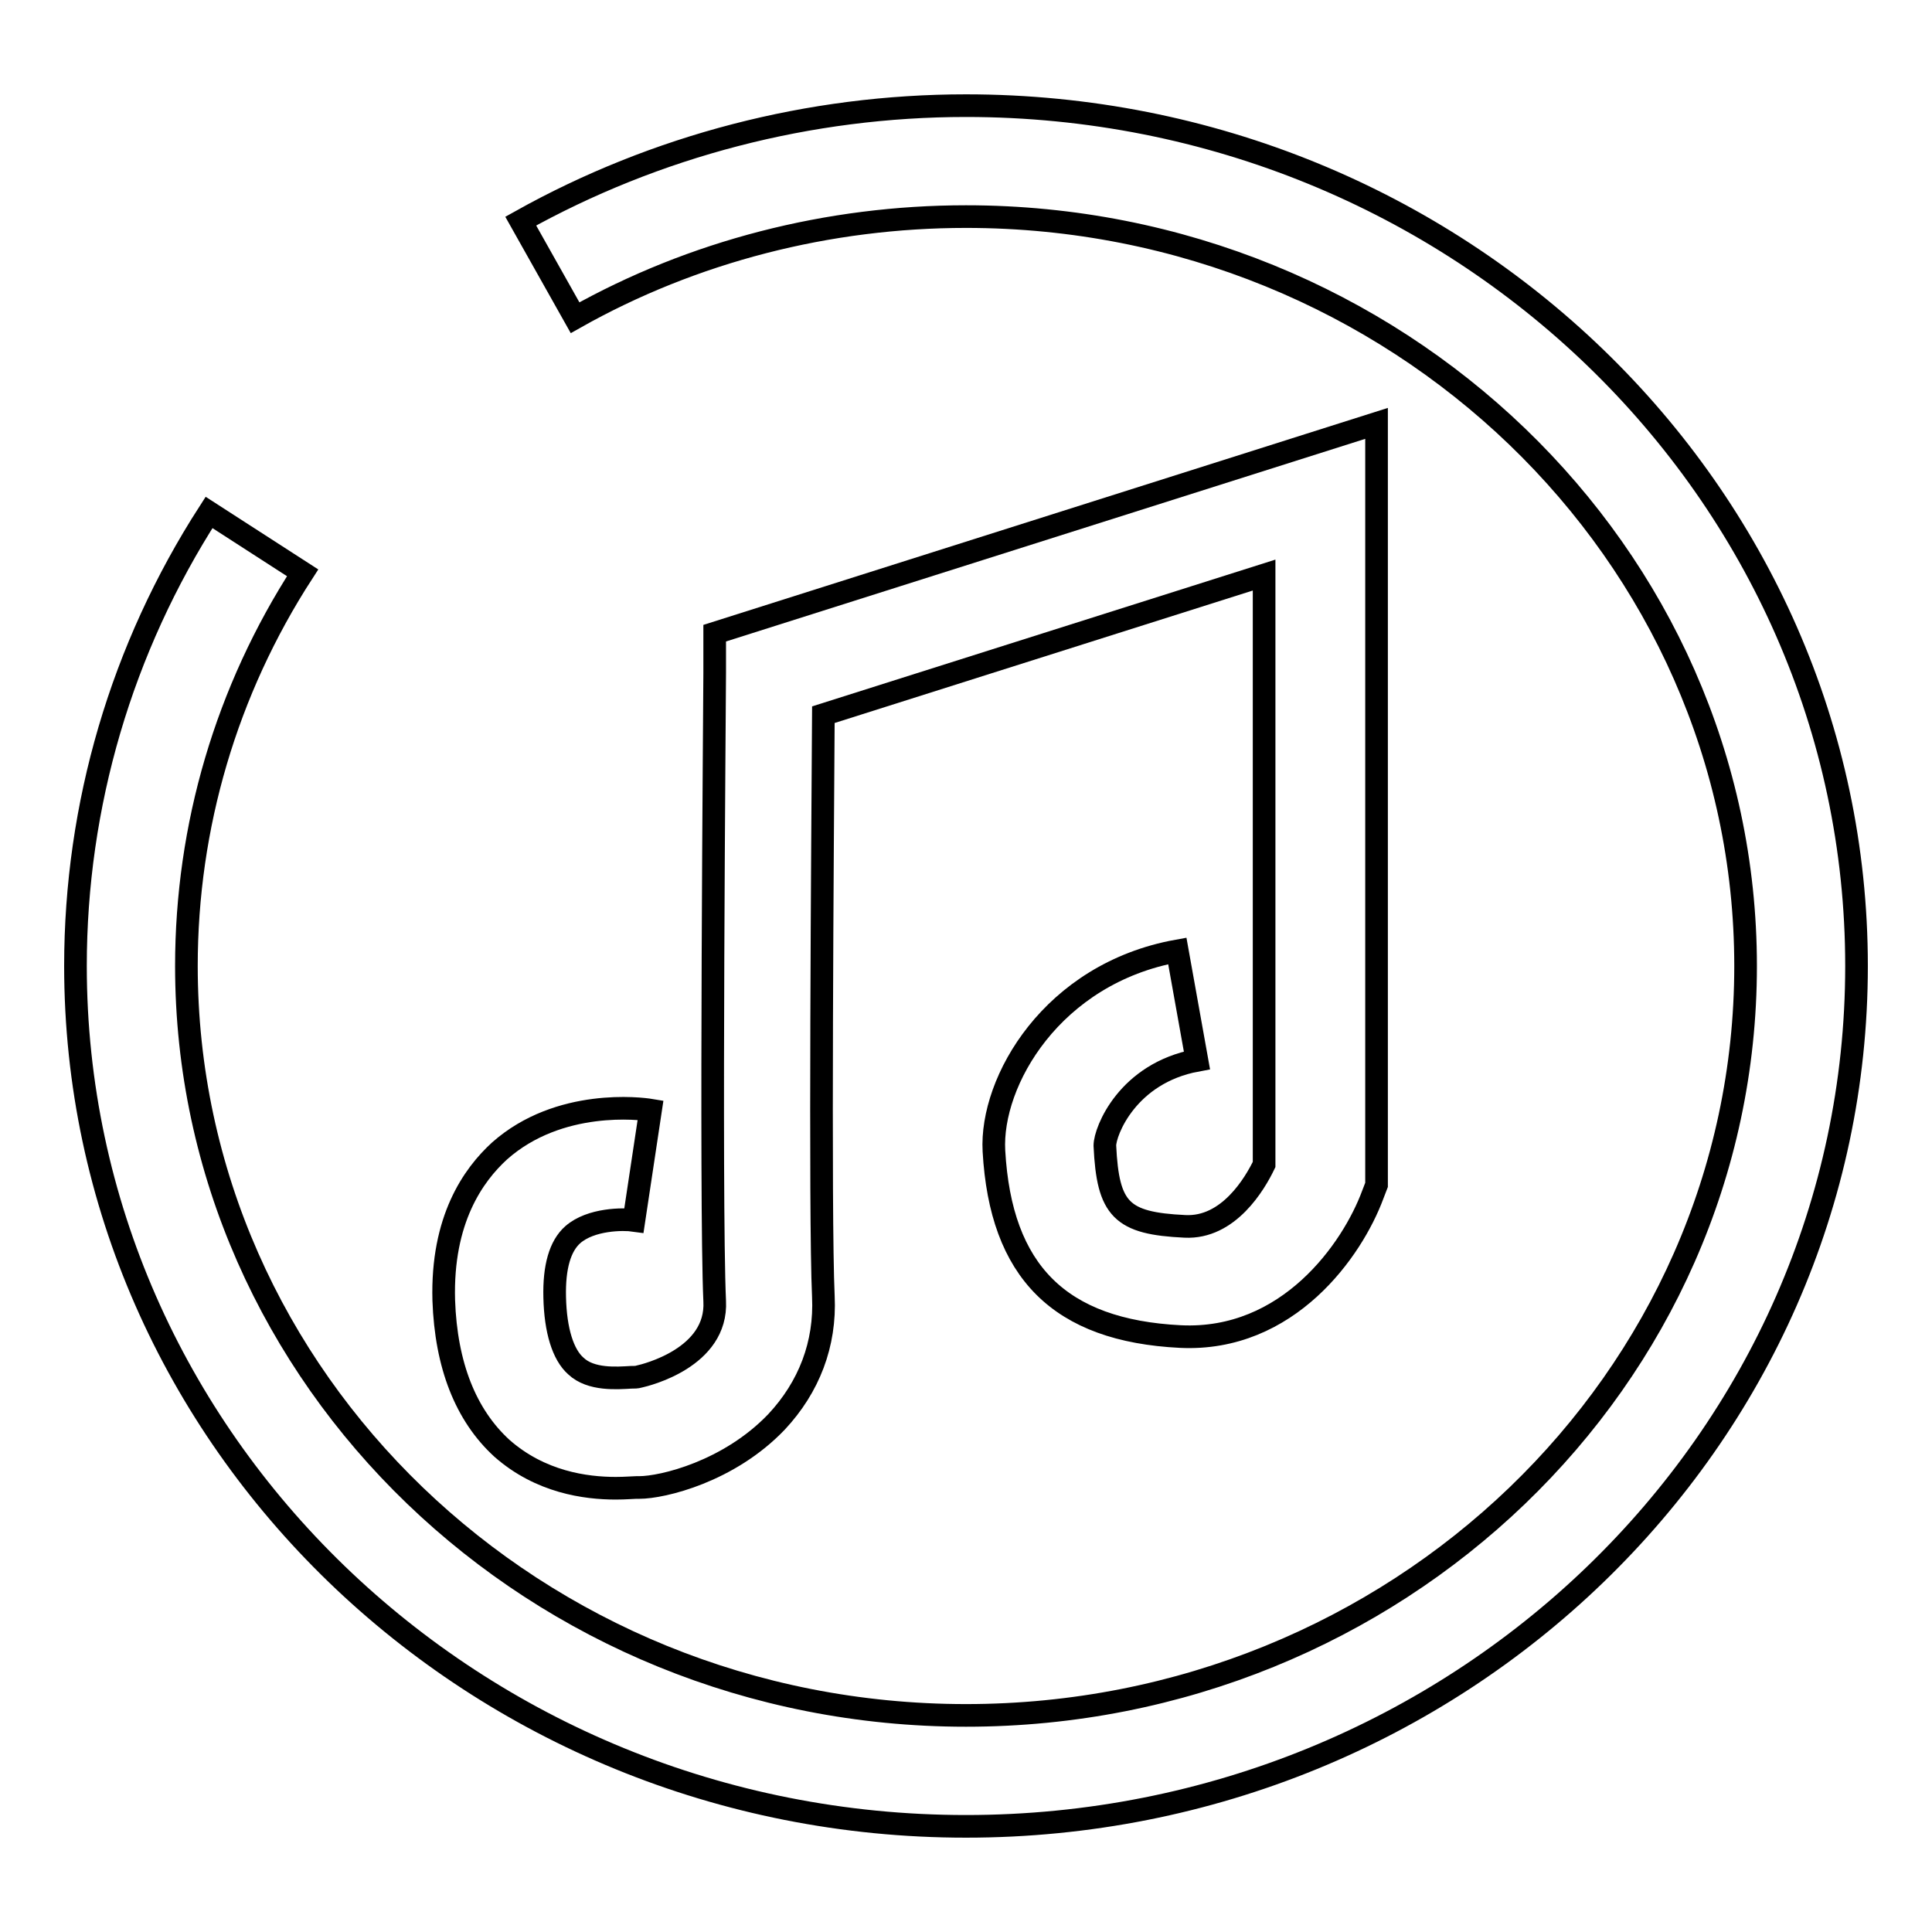 <?xml version="1.0" encoding="utf-8"?>
<!-- Svg Vector Icons : http://www.onlinewebfonts.com/icon -->
<!DOCTYPE svg PUBLIC "-//W3C//DTD SVG 1.1//EN" "http://www.w3.org/Graphics/SVG/1.1/DTD/svg11.dtd">
<svg version="1.1" xmlns="http://www.w3.org/2000/svg" xmlns:xlink="http://www.w3.org/1999/xlink" x="0px" y="0px" viewBox="0 0 256 256" enable-background="new 0 0 256 256" xml:space="preserve">
<g><g><path stroke-width="3" fill-opacity="0" stroke="#000000"  d="M128,242c-65.1,0-118-51.2-118-114c0-21.3,6.1-42.1,17.7-60.1l12.4,8C30,91.5,24.7,109.5,24.7,128c0,54.7,46.3,99.3,103.3,99.3s103.3-44.5,103.3-99.3c0-54.7-46.3-99.3-103.3-99.3c-18.2,0-36.2,4.6-51.8,13.4L69,29.3c17.9-10,38.3-15.3,59-15.3c65.1,0,118,51.1,118,114S193.1,242,128,242z"/><path stroke-width="3" fill-opacity="0" stroke="#000000"  d="M81.6,197.2c-4,0-10-0.8-15.1-5.3c-4.8-4.4-7.4-11-7.7-19.6c-0.3-10.7,3.9-16.6,7.4-19.8c7.9-7,18.8-5.6,20-5.4L84,161.7c-1.4-0.2-5.7-0.2-8.1,1.9c-1.7,1.5-2.5,4.3-2.4,8.3c0.1,4.4,1.1,7.6,2.8,9.1c2,1.9,5.5,1.6,7.3,1.5c0.4,0,0.8,0,1.1-0.1c0.9-0.2,10.4-2.5,10-10c-0.6-13.4,0-80.3,0-83.2l0-5.3l87.7-27.8V157l-0.5,1.3c-2.7,7.3-11.2,19.5-25.5,18.8c-16-0.8-23.8-8.6-24.7-24.6c-0.5-9.2,7.7-23.5,24.3-26.5l2.6,14.5c-9.2,1.7-12.2,9.4-12.2,11.3c0.4,8.5,2.2,10.3,10.6,10.7c5.8,0.3,9.3-5.7,10.5-8.2V76.2l-58.4,18.5c-0.1,16.5-0.5,66.2,0,77.1c0.3,6.3-1.9,12-6.2,16.6c-6.3,6.6-15.1,8.7-18.2,8.7l-0.4,0C83.9,197.1,82.9,197.2,81.6,197.2z"/></g></g>
</svg>